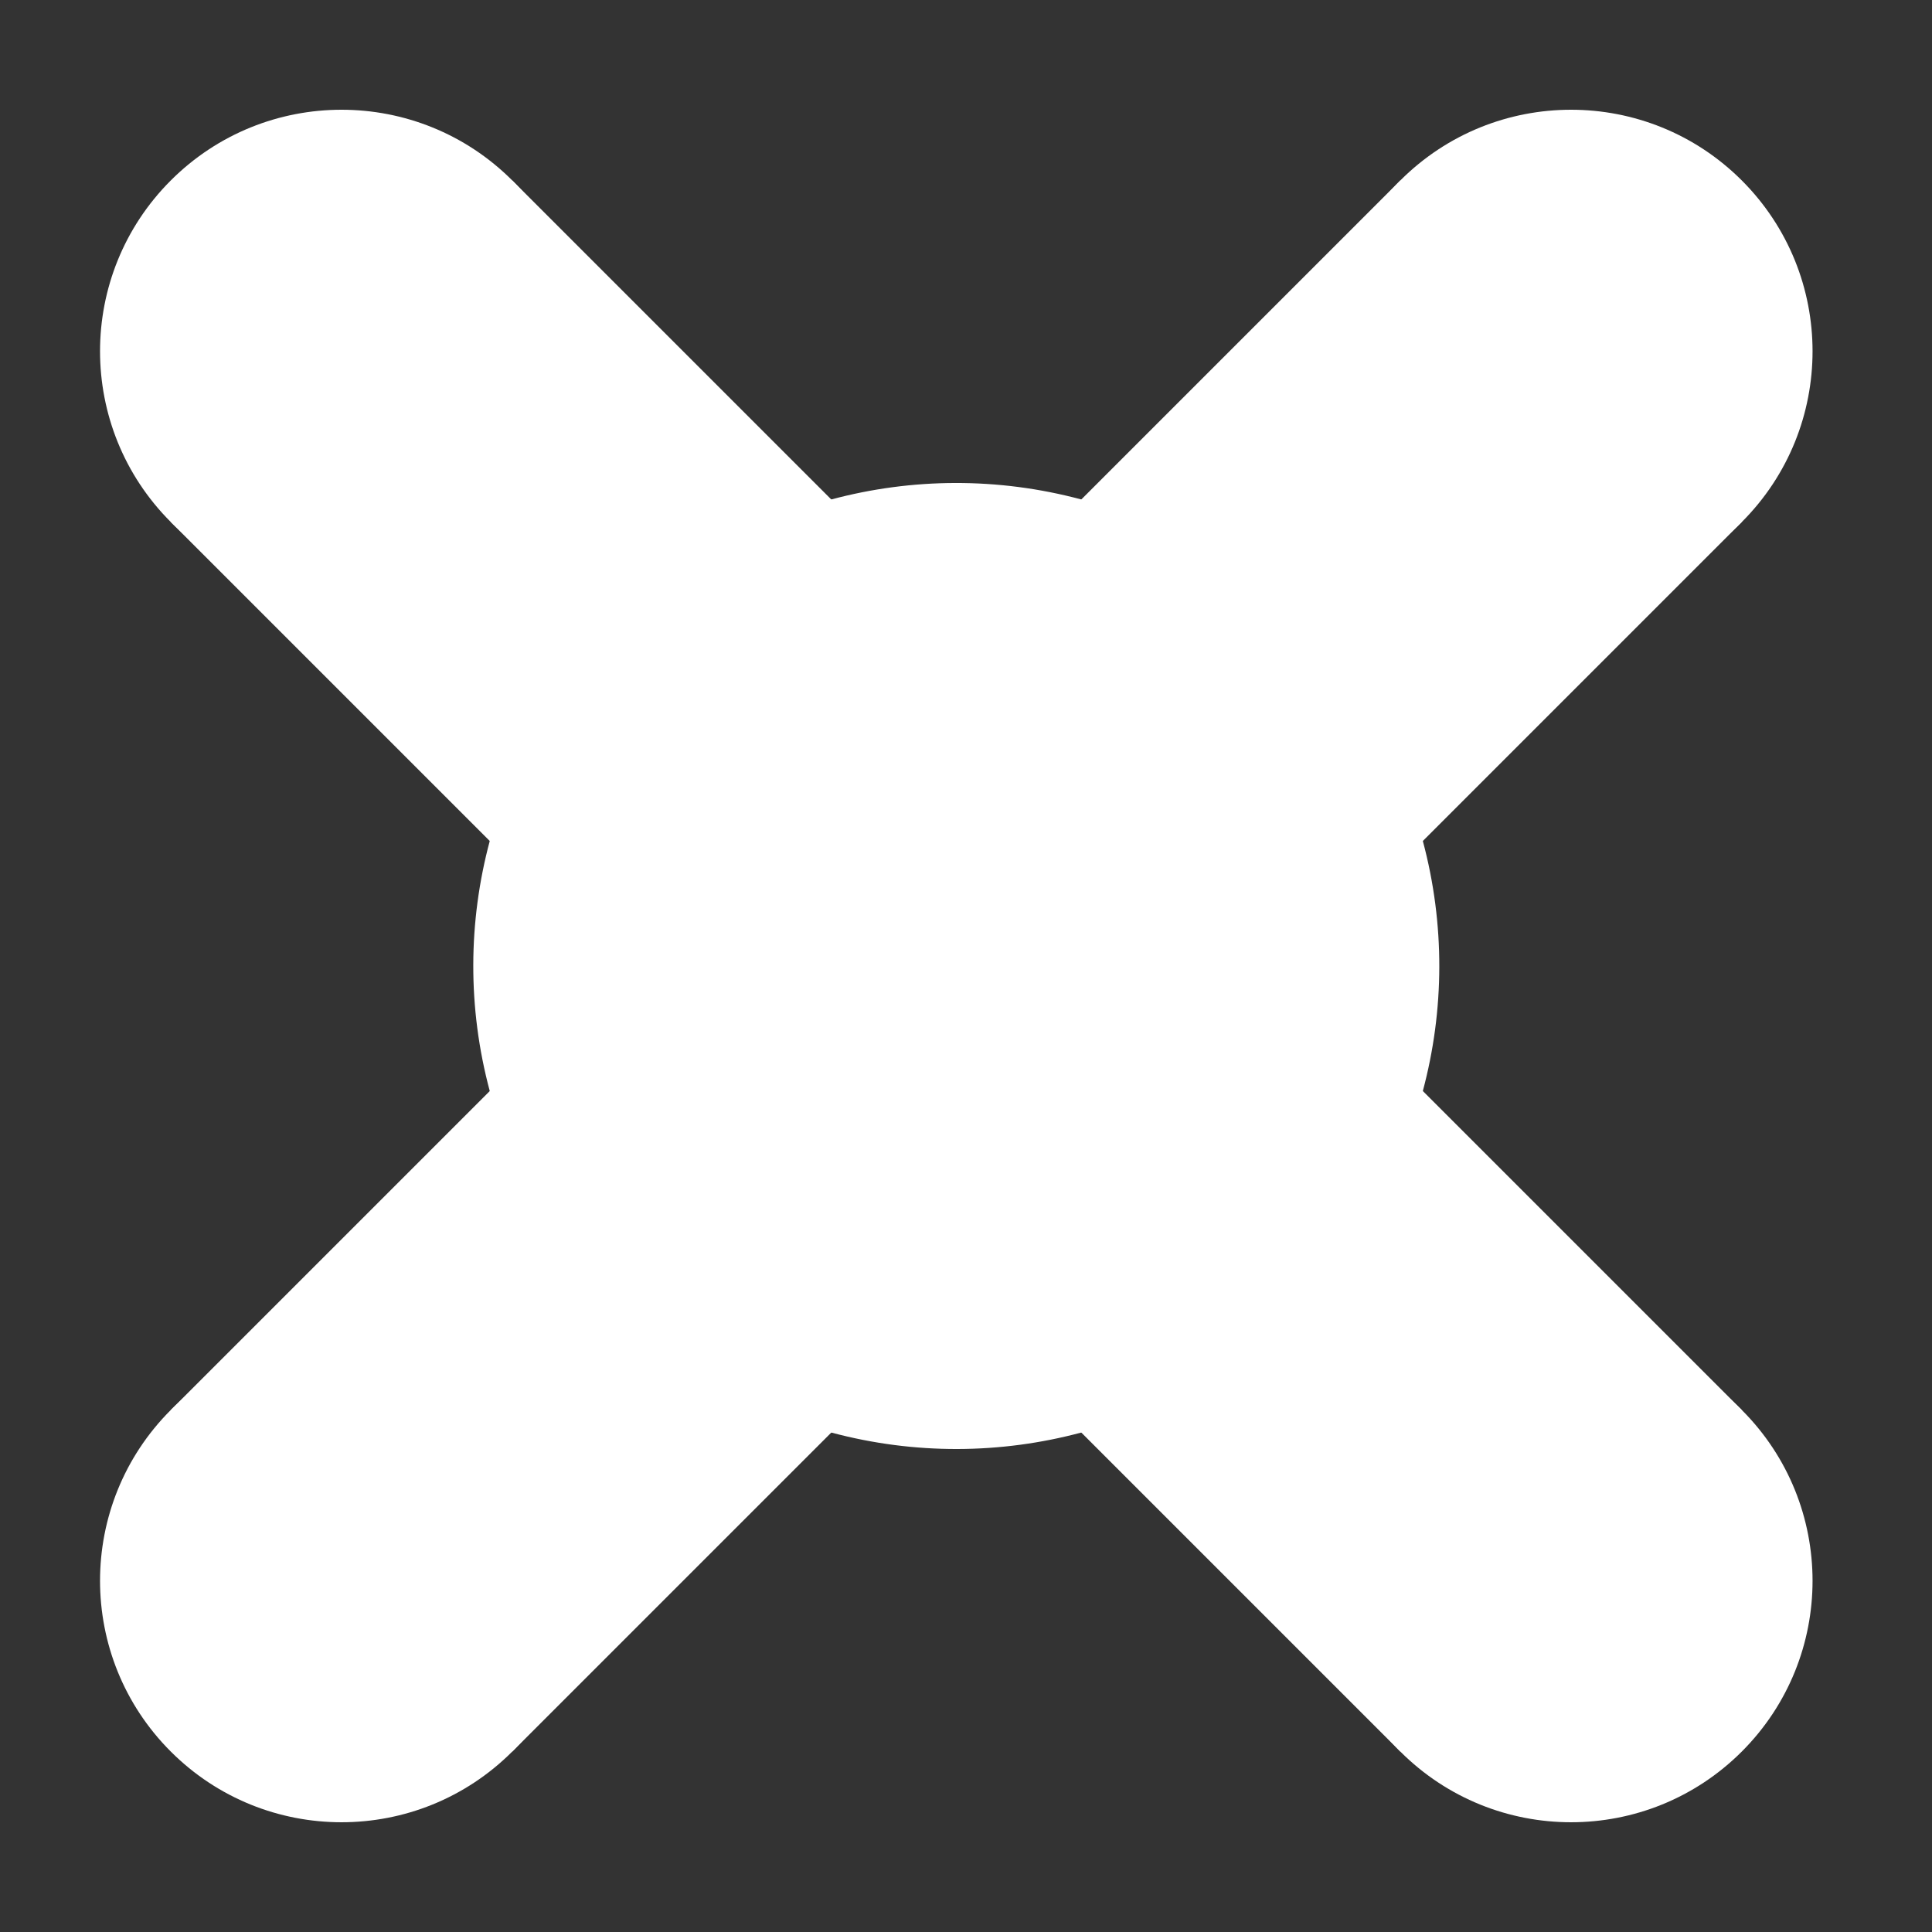 <svg xmlns="http://www.w3.org/2000/svg" fill="none" viewBox="0 0 40 40" height="40" width="40">
<rect x="0" y="0" width="40" height="40" fill="#333333" stroke="none"/>
<circle fill="white" transform="rotate(45 19.799 20)" r="10" cy="20" cx="19.799"></circle>
<circle fill="white" transform="rotate(45 32.527 7.272)" r="5" cy="7.272" cx="32.527"></circle>
<rect fill="white" transform="rotate(45 28.991 3.737)" height="10" width="10" y="3.737" x="28.991"></rect>
<circle fill="white" transform="rotate(-135 7.071 32.728)" r="5" cy="32.728" cx="7.071"></circle>
<rect fill="white" transform="rotate(-135 10.607 36.264)" height="10" width="10" y="36.264" x="10.607"></rect>
<circle fill="white" transform="rotate(-45 7.071 7.272)" r="5" cy="7.272" cx="7.071"></circle>
<rect fill="white" transform="rotate(-45 3.536 10.808)" height="10" width="10" y="10.808" x="3.536"></rect>
<circle fill="white" transform="rotate(135 32.527 32.728)" r="5" cy="32.728" cx="32.527"></circle>
<rect fill="white" transform="rotate(135 36.062 29.192)" height="10" width="10" y="29.192" x="36.062"></rect>
</svg>
